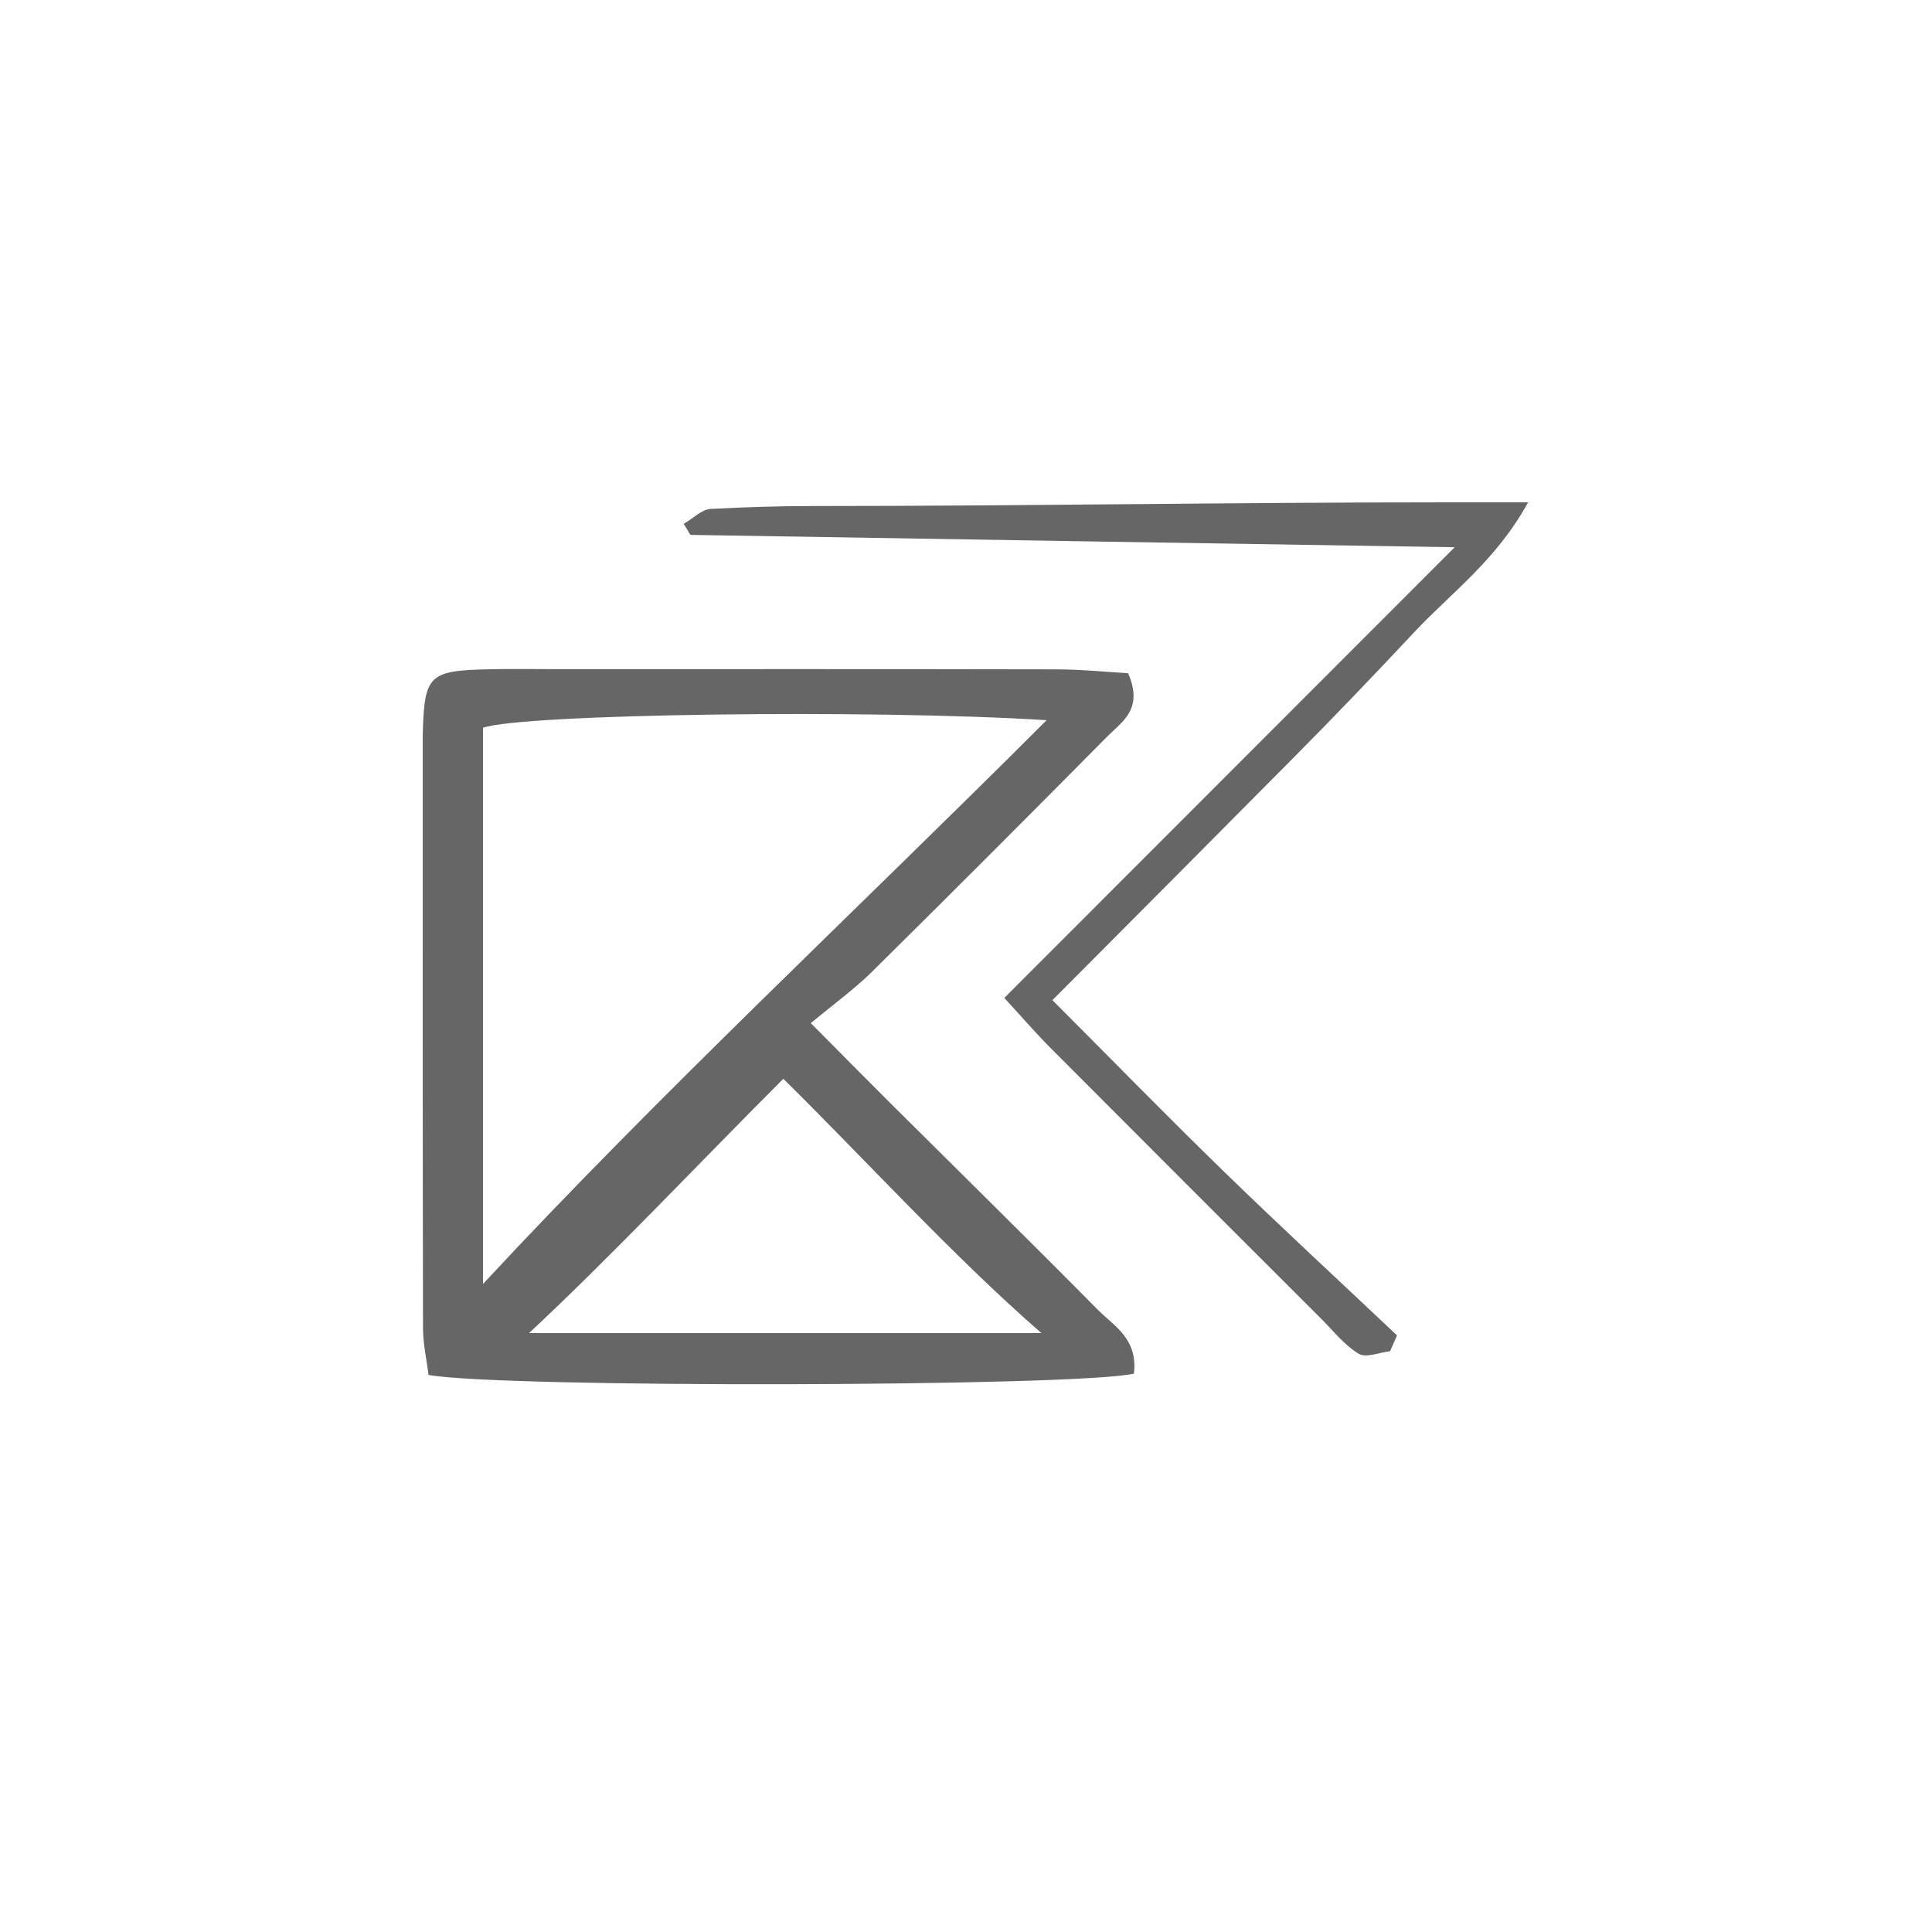 <?xml version="1.0" encoding="UTF-8" standalone="no"?>
<!-- Generator: Adobe Illustrator 16.0.0, SVG Export Plug-In . SVG Version: 6.00 Build 0)  -->

<svg
   xmlns:dc="http://purl.org/dc/elements/1.1/"
   xmlns:cc="http://creativecommons.org/ns#"
   xmlns:rdf="http://www.w3.org/1999/02/22-rdf-syntax-ns#"
   xmlns:svg="http://www.w3.org/2000/svg"
   xmlns="http://www.w3.org/2000/svg"
   xmlns:sodipodi="http://sodipodi.sourceforge.net/DTD/sodipodi-0.dtd"
   xmlns:inkscape="http://www.inkscape.org/namespaces/inkscape"
   version="1.1"
   id="Calque_1"
   x="0px"
   y="0px"
   width="100px"
   height="100px"
   viewBox="0 0 100 100"
   enable-background="new 0 0 100 100"
   xml:space="preserve"
   sodipodi:docname="unideo-09-surface.svg"
   inkscape:version="0.92.1 r15371"><defs
   id="defs11" /><sodipodi:namedview
   pagecolor="#ffffff"
   bordercolor="#666666"
   borderopacity="1"
   objecttolerance="10"
   gridtolerance="10"
   guidetolerance="10"
   inkscape:pageopacity="0"
   inkscape:pageshadow="2"
   inkscape:window-width="640"
   inkscape:window-height="480"
   id="namedview9"
   showgrid="false"
   inkscape:zoom="2.36"
   inkscape:cx="50"
   inkscape:cy="50"
   inkscape:window-x="0"
   inkscape:window-y="0"
   inkscape:window-maximized="0"
   inkscape:current-layer="Calque_1" />
<g
   id="g6"
   style="fill:#666666;fill-opacity:1">
	<path
   fill-rule="evenodd"
   clip-rule="evenodd"
   d="M56.818,67.788c-3.515-3.555-7.083-7.058-10.627-10.584   c-1.3-1.292-2.586-2.6-4.223-4.246c1.241-1.034,2.266-1.771,3.153-2.646c4.09-4.042,8.152-8.111,12.197-12.196   c0.749-0.757,1.89-1.404,1.073-3.271c-1.09-0.062-2.411-0.197-3.73-0.2c-8.625-0.019-17.25-0.01-25.875-0.01   c-1.125,0-2.25-0.019-3.375,0.004c-3.226,0.064-3.444,0.277-3.529,3.35c-0.003,0.125-0.001,0.25-0.001,0.375   c0,10.125-0.007,20.249,0.014,30.374c0.002,0.834,0.192,1.667,0.287,2.428c3.712,0.684,33.536,0.619,36.51-0.067   C58.904,69.281,57.652,68.632,56.818,67.788z M25,37.671c2-0.724,20.121-0.97,29.172-0.393C44.376,47.077,34,56.754,25,66.459   C25,56.967,25,47.331,25,37.671z M27.384,69c4.284-4,8.745-8.745,13.161-13.162C44.804,60.034,49.309,65,53.902,69   C44.868,69,35.918,69,27.384,69z"
   id="path2"
   style="fill:#666666;fill-opacity:1" />
	<path
   fill-rule="evenodd"
   clip-rule="evenodd"
   d="M74.969,26c-10.983,0-21.966,0.191-32.948,0.193c-1.747,0-3.497,0.058-5.24,0.149   c-0.468,0.024-0.914,0.509-1.396,0.771c0.25,0.371,0.312,0.572,0.378,0.573c13.026,0.214,26.051,0.429,39.532,0.639   c-7.894,7.896-15.542,15.553-23.313,23.328c0.905,0.981,1.631,1.825,2.413,2.61c4.668,4.686,9.349,9.36,14.028,14.035   c0.617,0.617,1.179,1.342,1.908,1.775C70.71,70.3,71.4,70,71.95,69.938c0.12-0.272,0.24-0.546,0.36-0.818   c-2.988-2.822-6.01-5.611-8.957-8.477c-2.933-2.852-5.789-5.78-8.88-8.875c2.315-2.326,4.33-4.347,6.343-6.371   c2.023-2.036,4.044-4.075,6.068-6.11c2.111-2.124,4.279-4.387,6.324-6.573C75.099,30.694,77.453,29,79.094,26   C77.438,26,76.203,26,74.969,26z"
   id="path4"
   style="fill:#666666;fill-opacity:1" />
</g>
</svg>